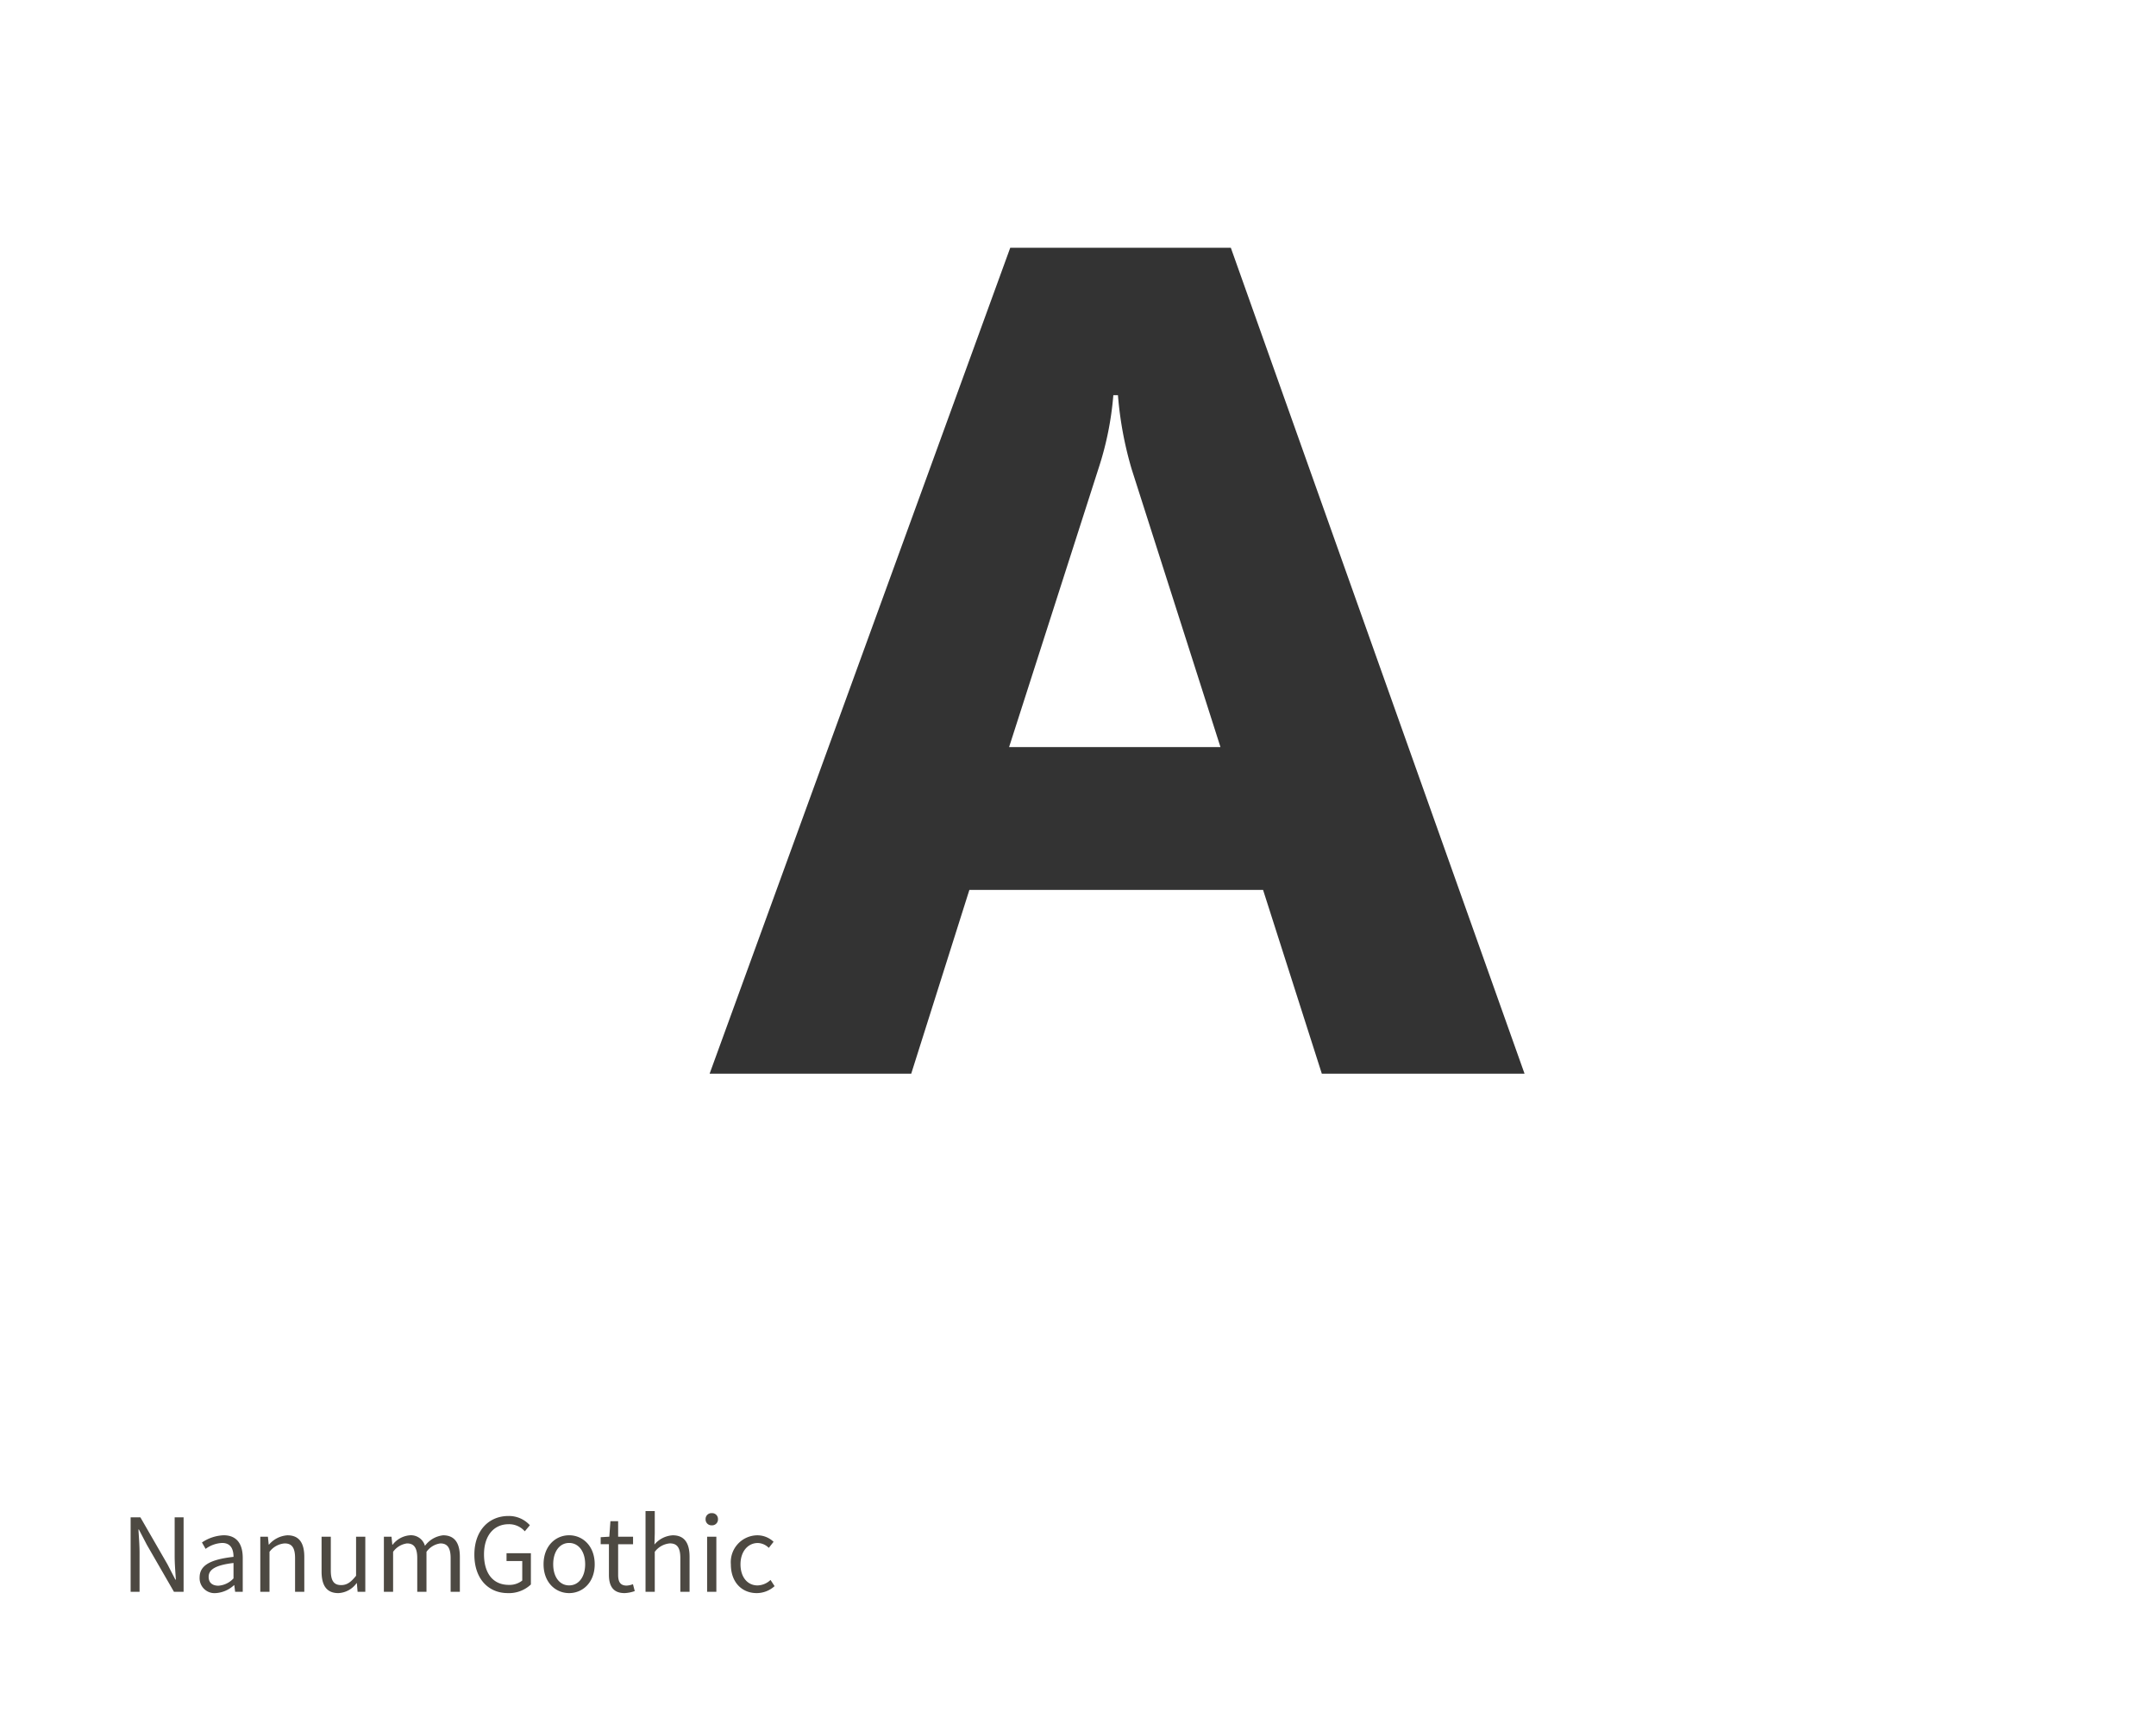 <svg xmlns="http://www.w3.org/2000/svg" width="340" height="273" viewBox="0 0 340 273"><g transform="translate(20148 15801)"><rect width="340" height="273" transform="translate(-20148 -15801)" fill="none"/><path d="M129.419,0H97.45L88.187-28.972H41.868L32.7,0H.908L48.316-130.236H83.1ZM81.466-51.5,67.479-95.271a57.045,57.045,0,0,1-2.18-11.716h-.727A49.675,49.675,0,0,1,62.3-95.634L48.135-51.5Z" transform="translate(-20037 -15631.7)" fill="#333"/><path d="M1.6,0H3.008V-6.16c0-1.232-.112-2.48-.176-3.664H2.9L4.16-7.408,8.432,0h1.52V-11.744H8.544v6.112c0,1.216.112,2.528.192,3.712h-.08L7.408-4.336,3.136-11.744H1.6ZM15.024.208A4.655,4.655,0,0,0,17.9-1.04h.048L18.08,0h1.2V-5.344c0-2.144-.9-3.568-3.008-3.568a6.535,6.535,0,0,0-3.424,1.136l.576,1.008A4.787,4.787,0,0,1,16.032-7.7c1.424,0,1.792,1.072,1.792,2.192-3.7.416-5.344,1.36-5.344,3.248A2.355,2.355,0,0,0,15.024.208ZM15.44-.96c-.864,0-1.536-.4-1.536-1.392,0-1.12.992-1.84,3.92-2.192v2.432A3.551,3.551,0,0,1,15.44-.96ZM22.048,0H23.5V-6.3a3.3,3.3,0,0,1,2.384-1.328c1.152,0,1.648.688,1.648,2.32V0h1.456V-5.5c0-2.224-.832-3.408-2.656-3.408A4.167,4.167,0,0,0,23.424-7.44h-.048l-.128-1.248h-1.2Zm12.3.208a3.727,3.727,0,0,0,2.88-1.568h.048L37.392,0h1.216V-8.688H37.152v6.16C36.32-1.488,35.7-1.056,34.8-1.056c-1.152,0-1.632-.688-1.632-2.3V-8.688H31.712v5.5C31.712-.976,32.528.208,34.352.208ZM41.536,0h1.456V-6.3a3.209,3.209,0,0,1,2.192-1.328c1.1,0,1.616.688,1.616,2.32V0h1.456V-6.3a3.209,3.209,0,0,1,2.192-1.328c1.1,0,1.616.688,1.616,2.32V0H53.52V-5.5c0-2.224-.848-3.408-2.64-3.408a4.107,4.107,0,0,0-2.864,1.664,2.291,2.291,0,0,0-2.4-1.664,3.817,3.817,0,0,0-2.7,1.488h-.048l-.128-1.264h-1.2ZM61.088.208a5.036,5.036,0,0,0,3.632-1.36V-6.08H60.88v1.232h2.48v3.072a3.217,3.217,0,0,1-2.112.688c-2.528,0-3.92-1.856-3.92-4.816,0-2.928,1.536-4.752,3.888-4.752a3.289,3.289,0,0,1,2.544,1.12l.8-.96a4.464,4.464,0,0,0-3.376-1.456c-3.1,0-5.376,2.3-5.376,6.1C55.808-2.048,58.016.208,61.088.208Zm9.664,0c2.128,0,4.032-1.664,4.032-4.544,0-2.9-1.9-4.576-4.032-4.576S66.72-7.232,66.72-4.336C66.72-1.456,68.624.208,70.752.208Zm0-1.216c-1.5,0-2.512-1.328-2.512-3.328S69.248-7.7,70.752-7.7s2.528,1.36,2.528,3.36S72.256-1.008,70.752-1.008ZM79.5.208a5.47,5.47,0,0,0,1.6-.32L80.816-1.2a3.078,3.078,0,0,1-.992.224c-1.008,0-1.344-.608-1.344-1.68V-7.5h2.352V-8.688H78.48v-2.448H77.264l-.176,2.448-1.36.08v1.1h1.3v4.816C77.024-.96,77.648.208,79.5.208ZM82.8,0h1.456V-6.3A3.3,3.3,0,0,1,86.64-7.632c1.152,0,1.648.688,1.648,2.32V0h1.456V-5.5c0-2.224-.832-3.408-2.656-3.408a4.079,4.079,0,0,0-2.88,1.456l.048-1.792v-3.488H82.8Zm9.712,0h1.456V-8.688H92.512Zm.736-10.48a.924.924,0,0,0,.976-.976.916.916,0,0,0-.976-.944.916.916,0,0,0-.976.944A.924.924,0,0,0,93.248-10.48ZM100.336.208a4.213,4.213,0,0,0,2.816-1.1l-.64-.976a3.063,3.063,0,0,1-2.048.864c-1.6,0-2.688-1.328-2.688-3.328s1.152-3.36,2.736-3.36a2.569,2.569,0,0,1,1.728.768l.752-.96a3.715,3.715,0,0,0-2.544-1.024,4.23,4.23,0,0,0-4.192,4.576C96.256-1.456,98.032.208,100.336.208Z" transform="translate(-20129 -15550)" fill="#4d4942"/></g></svg>